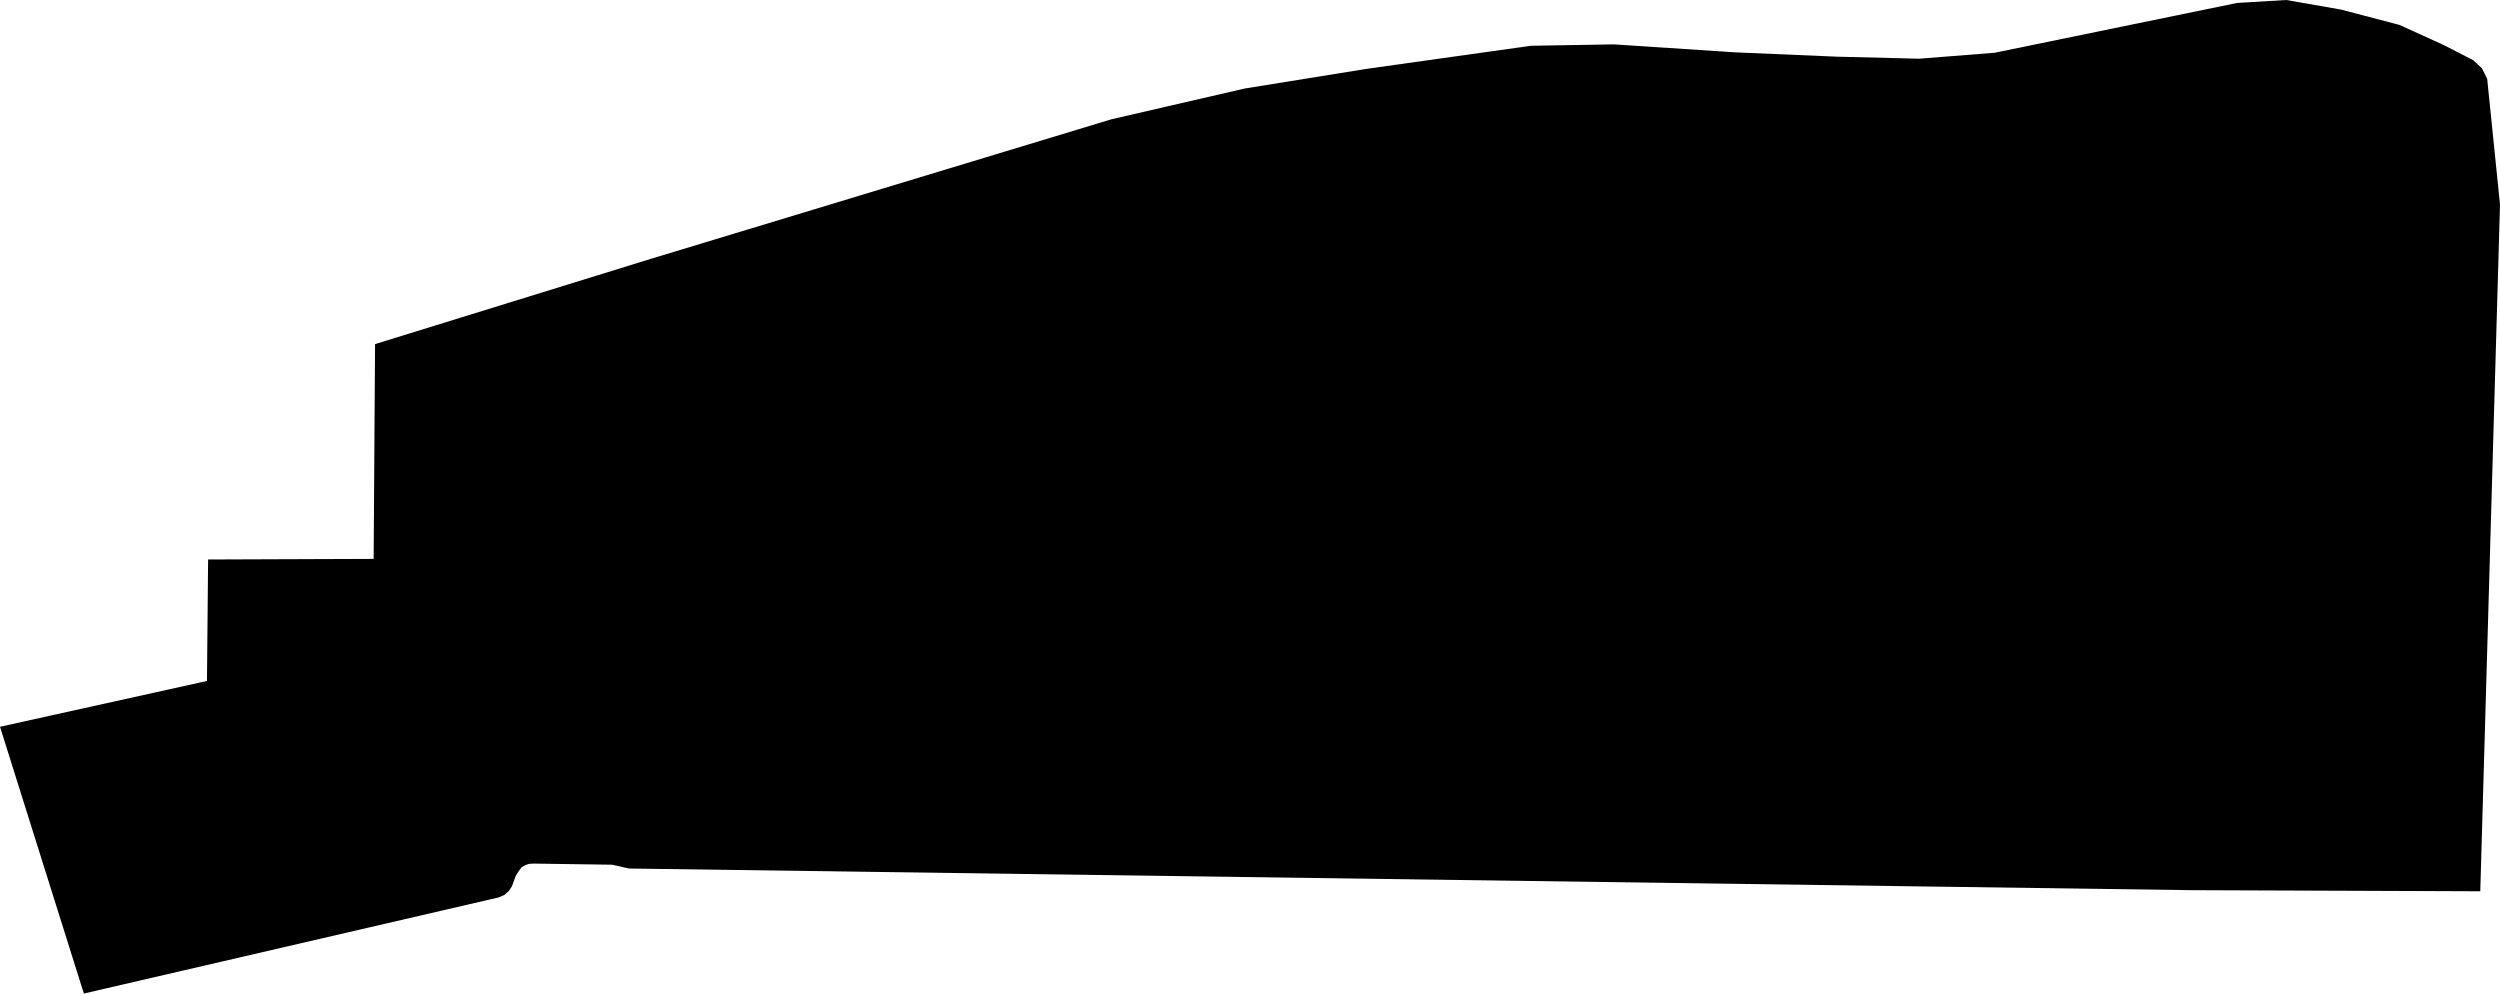 <svg width="1024" height="406.95" class="wof-campus" edtf:cessation="" edtf:inception="" id="wof-%!s(int64=102531019)" mz:is_ceased="-1" mz:is_current="1" mz:is_deprecated="-1" mz:is_superseded="0" mz:is_superseding="0" mz:latitude="32.870533" mz:longitude="-117.141804" mz:max_latitude="32.88138698434101" mz:max_longitude="-117.11741542594339" mz:min_latitude="32.85838092801398" mz:min_longitude="-117.17530512525975" mz:uri="https://data.whosonfirst.org/102/531/019/102531019.geojson" viewBox="0 0 1024.00 406.95" wof:belongsto="85688637,85633793,85922227,102083569,85834609" wof:country="US" wof:id="102531019" wof:lastmodified="1652218176" wof:name="Miramar Naval Air Station" wof:parent_id="85834609" wof:path="102/531/019/102531019.geojson" wof:placetype="campus" wof:repo="sfomuseum-data-whosonfirst" wof:superseded_by="" wof:supersedes="" xmlns="http://www.w3.org/2000/svg" xmlns:edtf="x-urn:namespaces#edtf" xmlns:mz="x-urn:namespaces#mz" xmlns:wof="x-urn:namespaces#wof"><path d="M816.966 21.614,916.286 1.212,936.437 0,958.848 3.916,982.786 10.193,1000.807 18.381,1012.96 24.62,1016.585 27.944,1018.751 32.315,1024 83.762,1015.923 365.065,898.005 364.619,257.645 355.745,250.702 354.184,218.529 353.726,216.666 353.835,215.152 354.381,213.751 355.141,212.496 356.77,211.228 358.799,209.691 363.04,208.359 364.999,206.57 366.58,204.147 367.609,34.345 406.95,0 297.687,84.776 278.922,85.239 229.169,153.045 228.919,153.624 140.943,267.344 105.787,455.268 48.852,509.798 36.263,559.677 28.214,627.027 18.751,661.061 18.175,710.793 21.448,752.233 23.205,786.088 24.045,816.966 21.614 Z"/></svg>